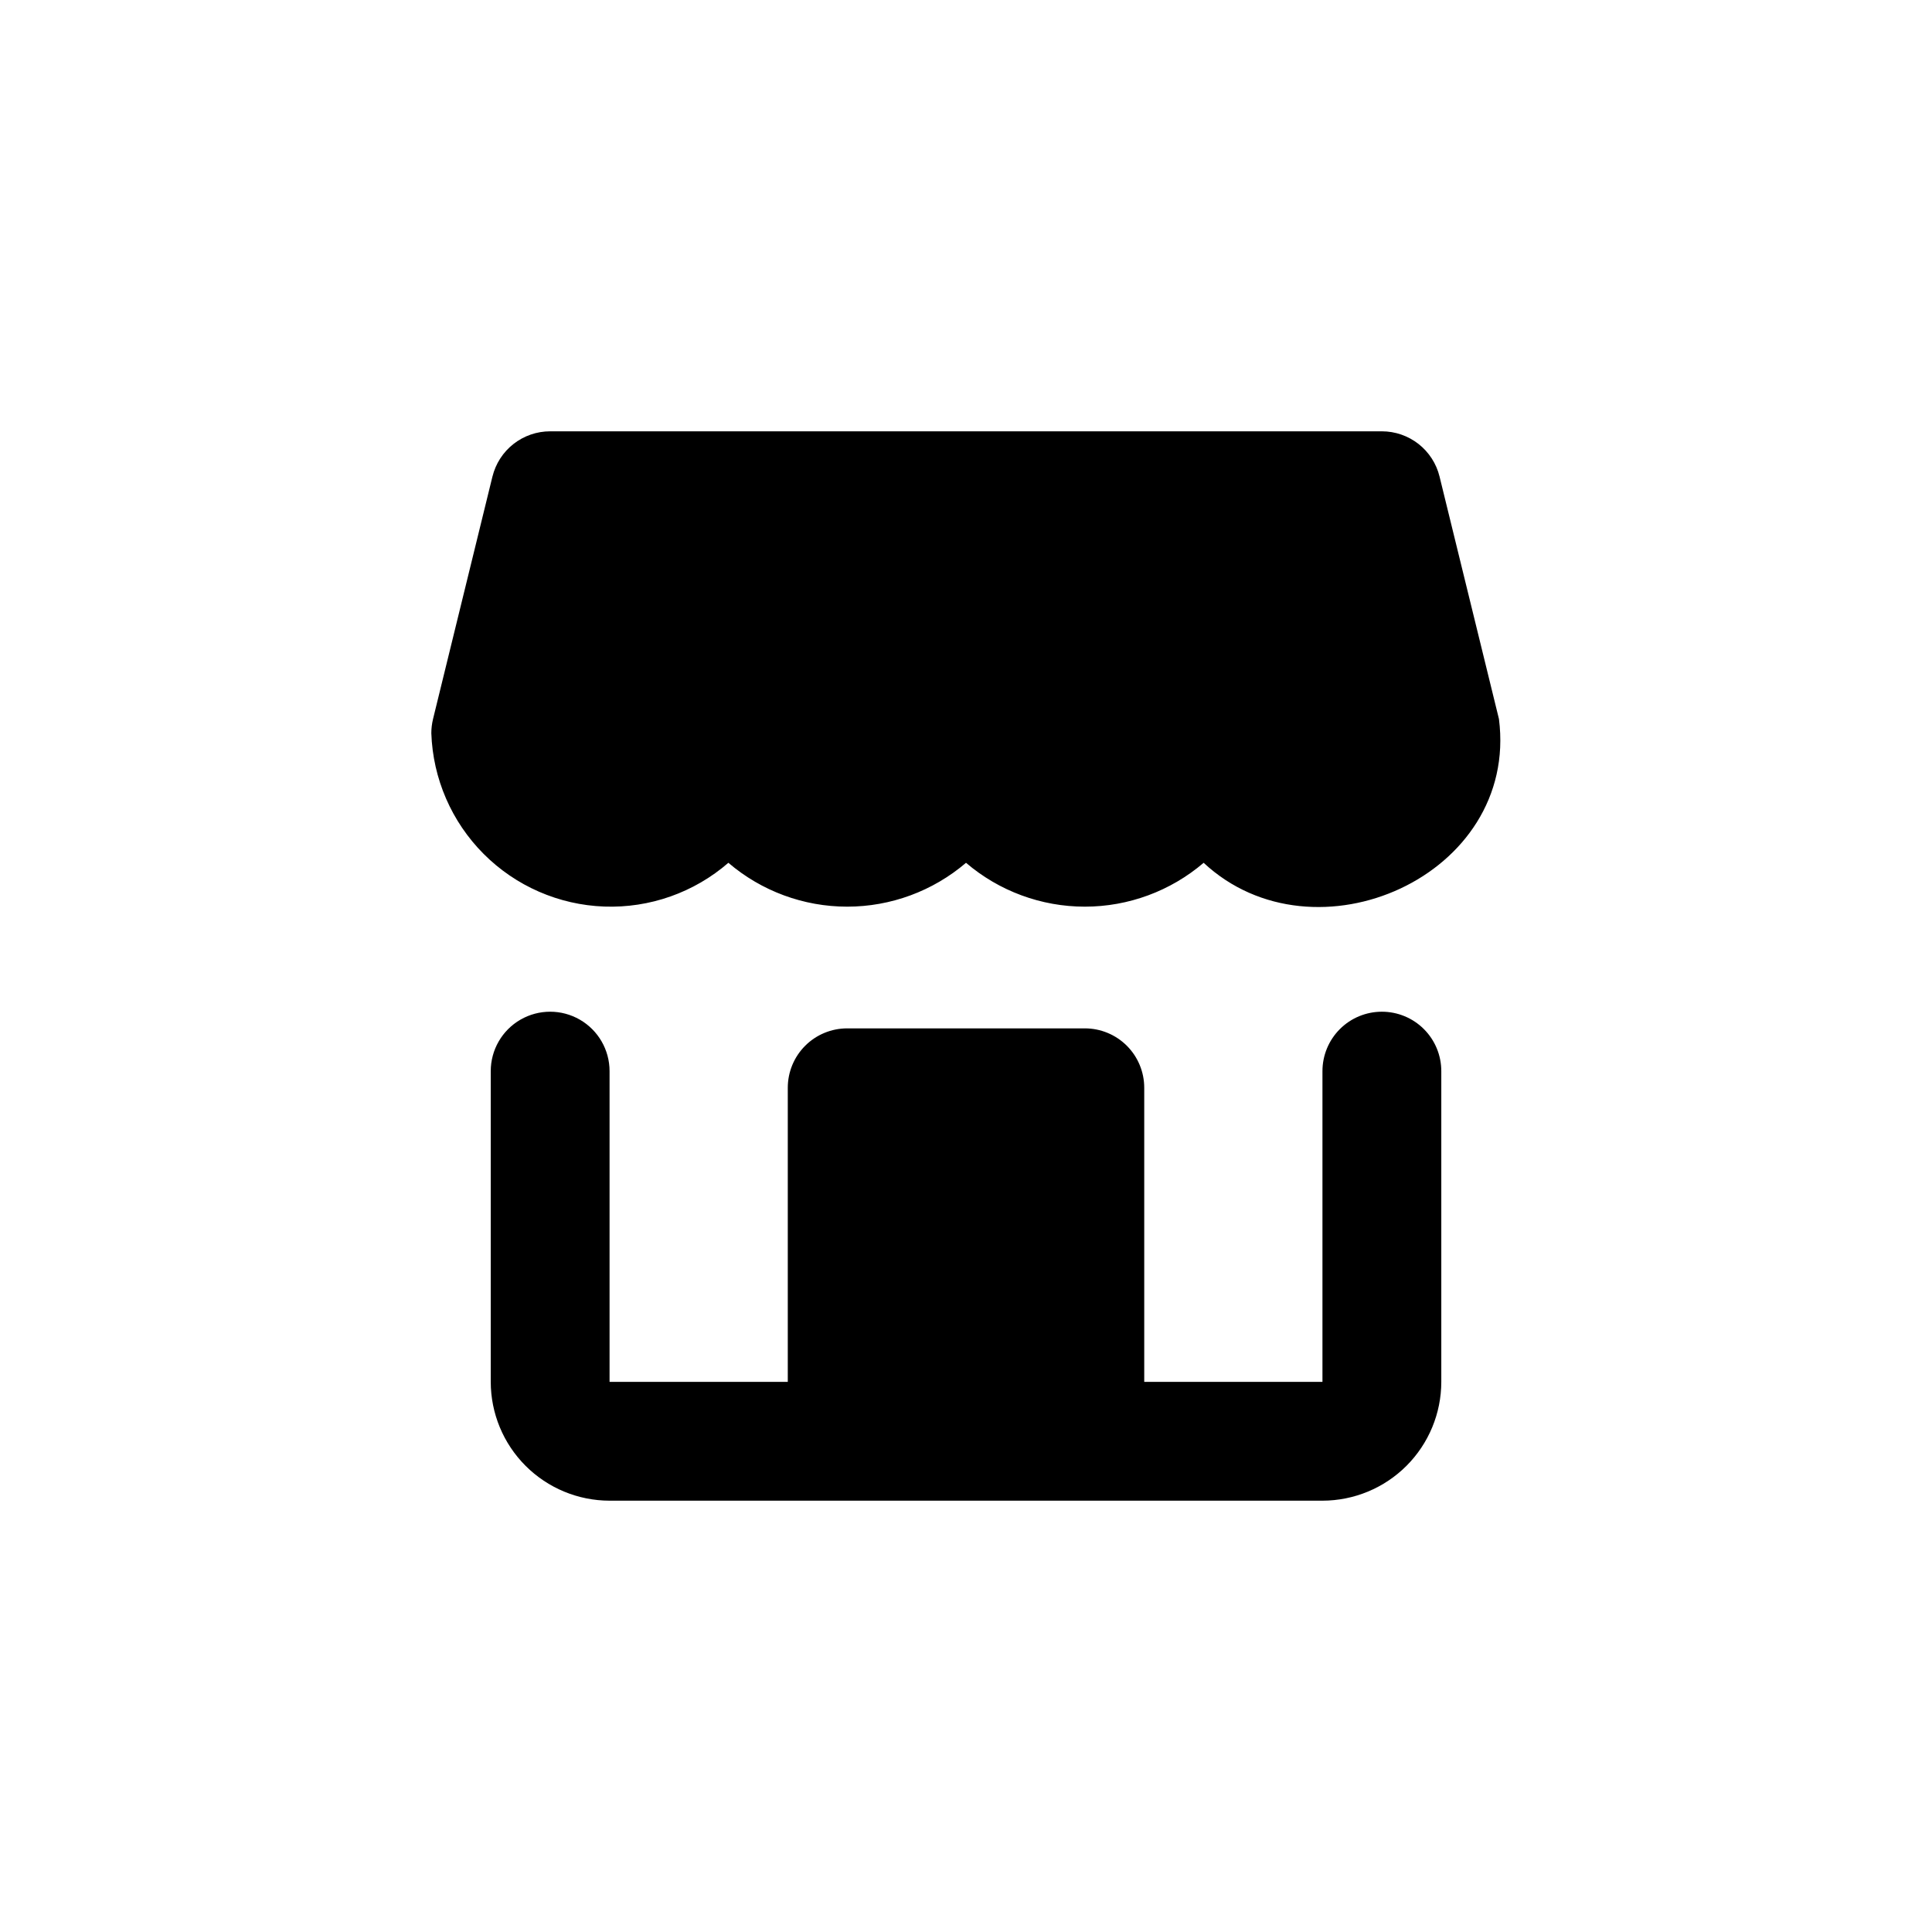 <?xml version="1.0" encoding="UTF-8"?>
<!-- Uploaded to: ICON Repo, www.svgrepo.com, Generator: ICON Repo Mixer Tools -->
<svg fill="#000000" width="800px" height="800px" version="1.1" viewBox="144 144 512 512" xmlns="http://www.w3.org/2000/svg">
 <path d="m462.98 372.65c-8.777 7.504-19.945 11.625-31.488 11.625-11.547 0-22.715-4.121-31.488-11.625-8.777 7.504-19.945 11.625-31.488 11.625-11.547 0-22.711-4.121-31.488-11.625-9.102 7.891-20.855 12.035-32.891 11.598-12.035-0.438-23.461-5.422-31.965-13.949-8.504-8.527-13.461-19.961-13.867-32 0.004-1.262 0.156-2.523 0.453-3.75l15.742-64.25h0.004c0.84-3.422 2.801-6.465 5.574-8.641 2.769-2.172 6.191-3.356 9.715-3.356h47.23c51.082 0.004 122.23-0.008 173.18 0h0.004c3.523 0 6.945 1.184 9.719 3.356 2.769 2.176 4.734 5.215 5.57 8.637l15.742 64.25c5.309 41.566-48.84 65.531-78.262 38.105zm47.23 39.465c-4.176 0-8.18 1.656-11.133 4.609s-4.613 6.961-4.613 11.137v82.348h-47.23v-77.938c0-4.176-1.656-8.18-4.609-11.133s-6.957-4.609-11.133-4.609h-62.977c-4.176 0-8.184 1.656-11.137 4.609s-4.609 6.957-4.609 11.133v77.938h-47.23v-82.348c0-5.625-3-10.824-7.871-13.637-4.875-2.812-10.875-2.812-15.746 0-4.871 2.812-7.871 8.012-7.871 13.637v82.348c0.008 8.348 3.328 16.352 9.234 22.254 5.902 5.902 13.906 9.223 22.254 9.234h188.93c8.352-0.012 16.355-3.332 22.258-9.234 5.902-5.902 9.223-13.906 9.23-22.254v-82.348c0.004-4.176-1.656-8.184-4.609-11.137s-6.957-4.609-11.133-4.609z"/>
</svg>